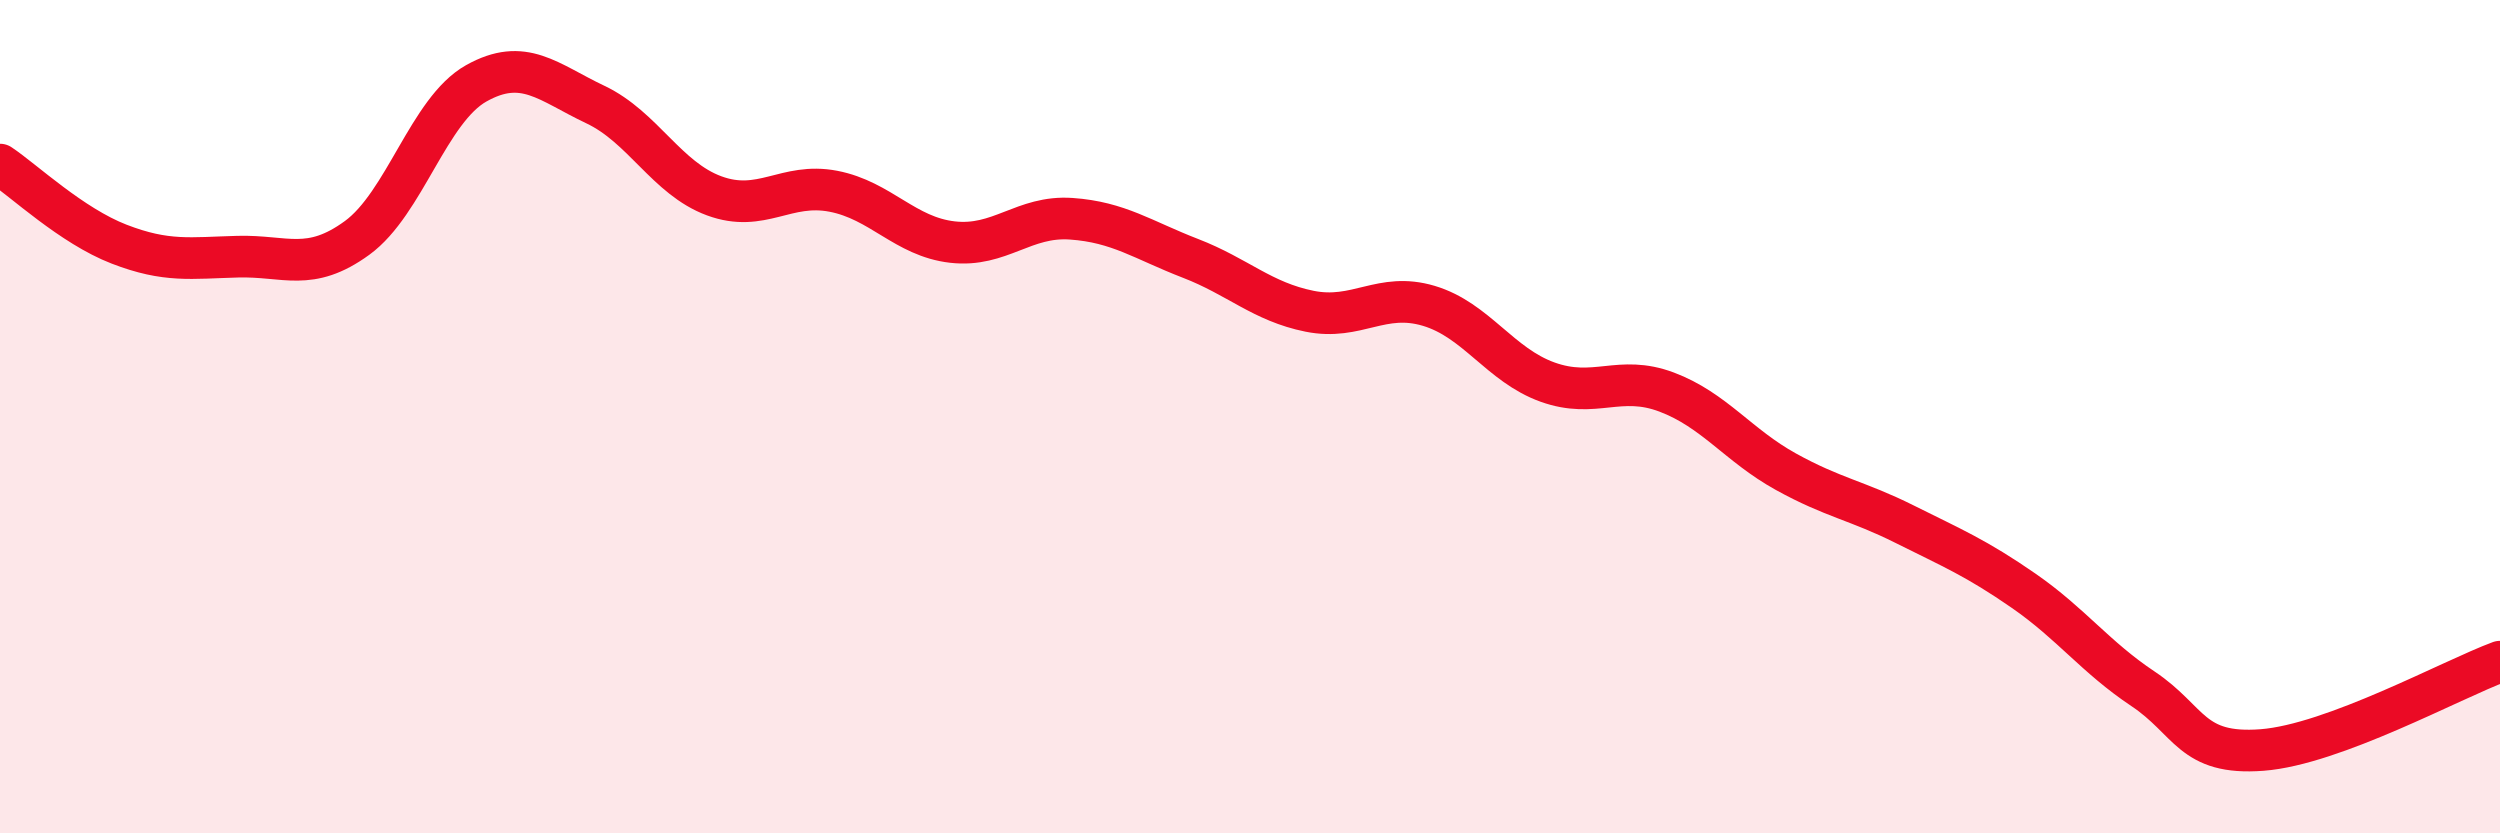 
    <svg width="60" height="20" viewBox="0 0 60 20" xmlns="http://www.w3.org/2000/svg">
      <path
        d="M 0,3.95 C 0.57,4.33 1.72,5.42 2.86,5.86 C 4,6.3 4.57,6.19 5.71,6.16 C 6.85,6.13 7.43,6.54 8.57,5.71 C 9.71,4.88 10.29,2.64 11.43,2 C 12.57,1.36 13.15,1.97 14.29,2.51 C 15.43,3.05 16,4.28 17.14,4.7 C 18.28,5.12 18.86,4.37 20,4.59 C 21.14,4.81 21.72,5.68 22.86,5.81 C 24,5.94 24.57,5.17 25.71,5.25 C 26.85,5.33 27.43,5.76 28.57,6.2 C 29.71,6.64 30.29,7.24 31.43,7.47 C 32.57,7.7 33.15,7 34.29,7.34 C 35.43,7.68 36,8.76 37.14,9.17 C 38.28,9.58 38.86,8.98 40,9.41 C 41.14,9.84 41.72,10.69 42.86,11.32 C 44,11.95 44.57,12.01 45.71,12.58 C 46.85,13.15 47.43,13.39 48.57,14.18 C 49.71,14.97 50.29,15.77 51.43,16.53 C 52.57,17.29 52.58,18.13 54.29,18 C 56,17.87 58.86,16.3 60,15.88L60 20L0 20Z"
        fill="#EB0A25"
        opacity="0.1"
        stroke-linecap="round"
        stroke-linejoin="round"
      />
      <path
        d="M 0,3.95 C 0.57,4.33 1.72,5.42 2.86,5.86 C 4,6.3 4.57,6.19 5.71,6.16 C 6.85,6.13 7.43,6.54 8.57,5.71 C 9.71,4.88 10.29,2.64 11.43,2 C 12.57,1.36 13.15,1.97 14.29,2.51 C 15.43,3.05 16,4.28 17.14,4.7 C 18.28,5.12 18.86,4.37 20,4.59 C 21.14,4.81 21.72,5.68 22.86,5.81 C 24,5.94 24.57,5.17 25.71,5.25 C 26.85,5.33 27.43,5.76 28.57,6.2 C 29.71,6.64 30.29,7.24 31.43,7.47 C 32.57,7.7 33.15,7 34.29,7.34 C 35.43,7.68 36,8.76 37.14,9.17 C 38.28,9.58 38.86,8.98 40,9.41 C 41.14,9.84 41.72,10.69 42.86,11.32 C 44,11.95 44.57,12.01 45.71,12.58 C 46.85,13.15 47.43,13.39 48.57,14.18 C 49.71,14.97 50.29,15.77 51.43,16.53 C 52.57,17.29 52.58,18.13 54.29,18 C 56,17.87 58.86,16.3 60,15.88"
        stroke="#EB0A25"
        stroke-width="1"
        fill="none"
        stroke-linecap="round"
        stroke-linejoin="round"
      />
    </svg>
  